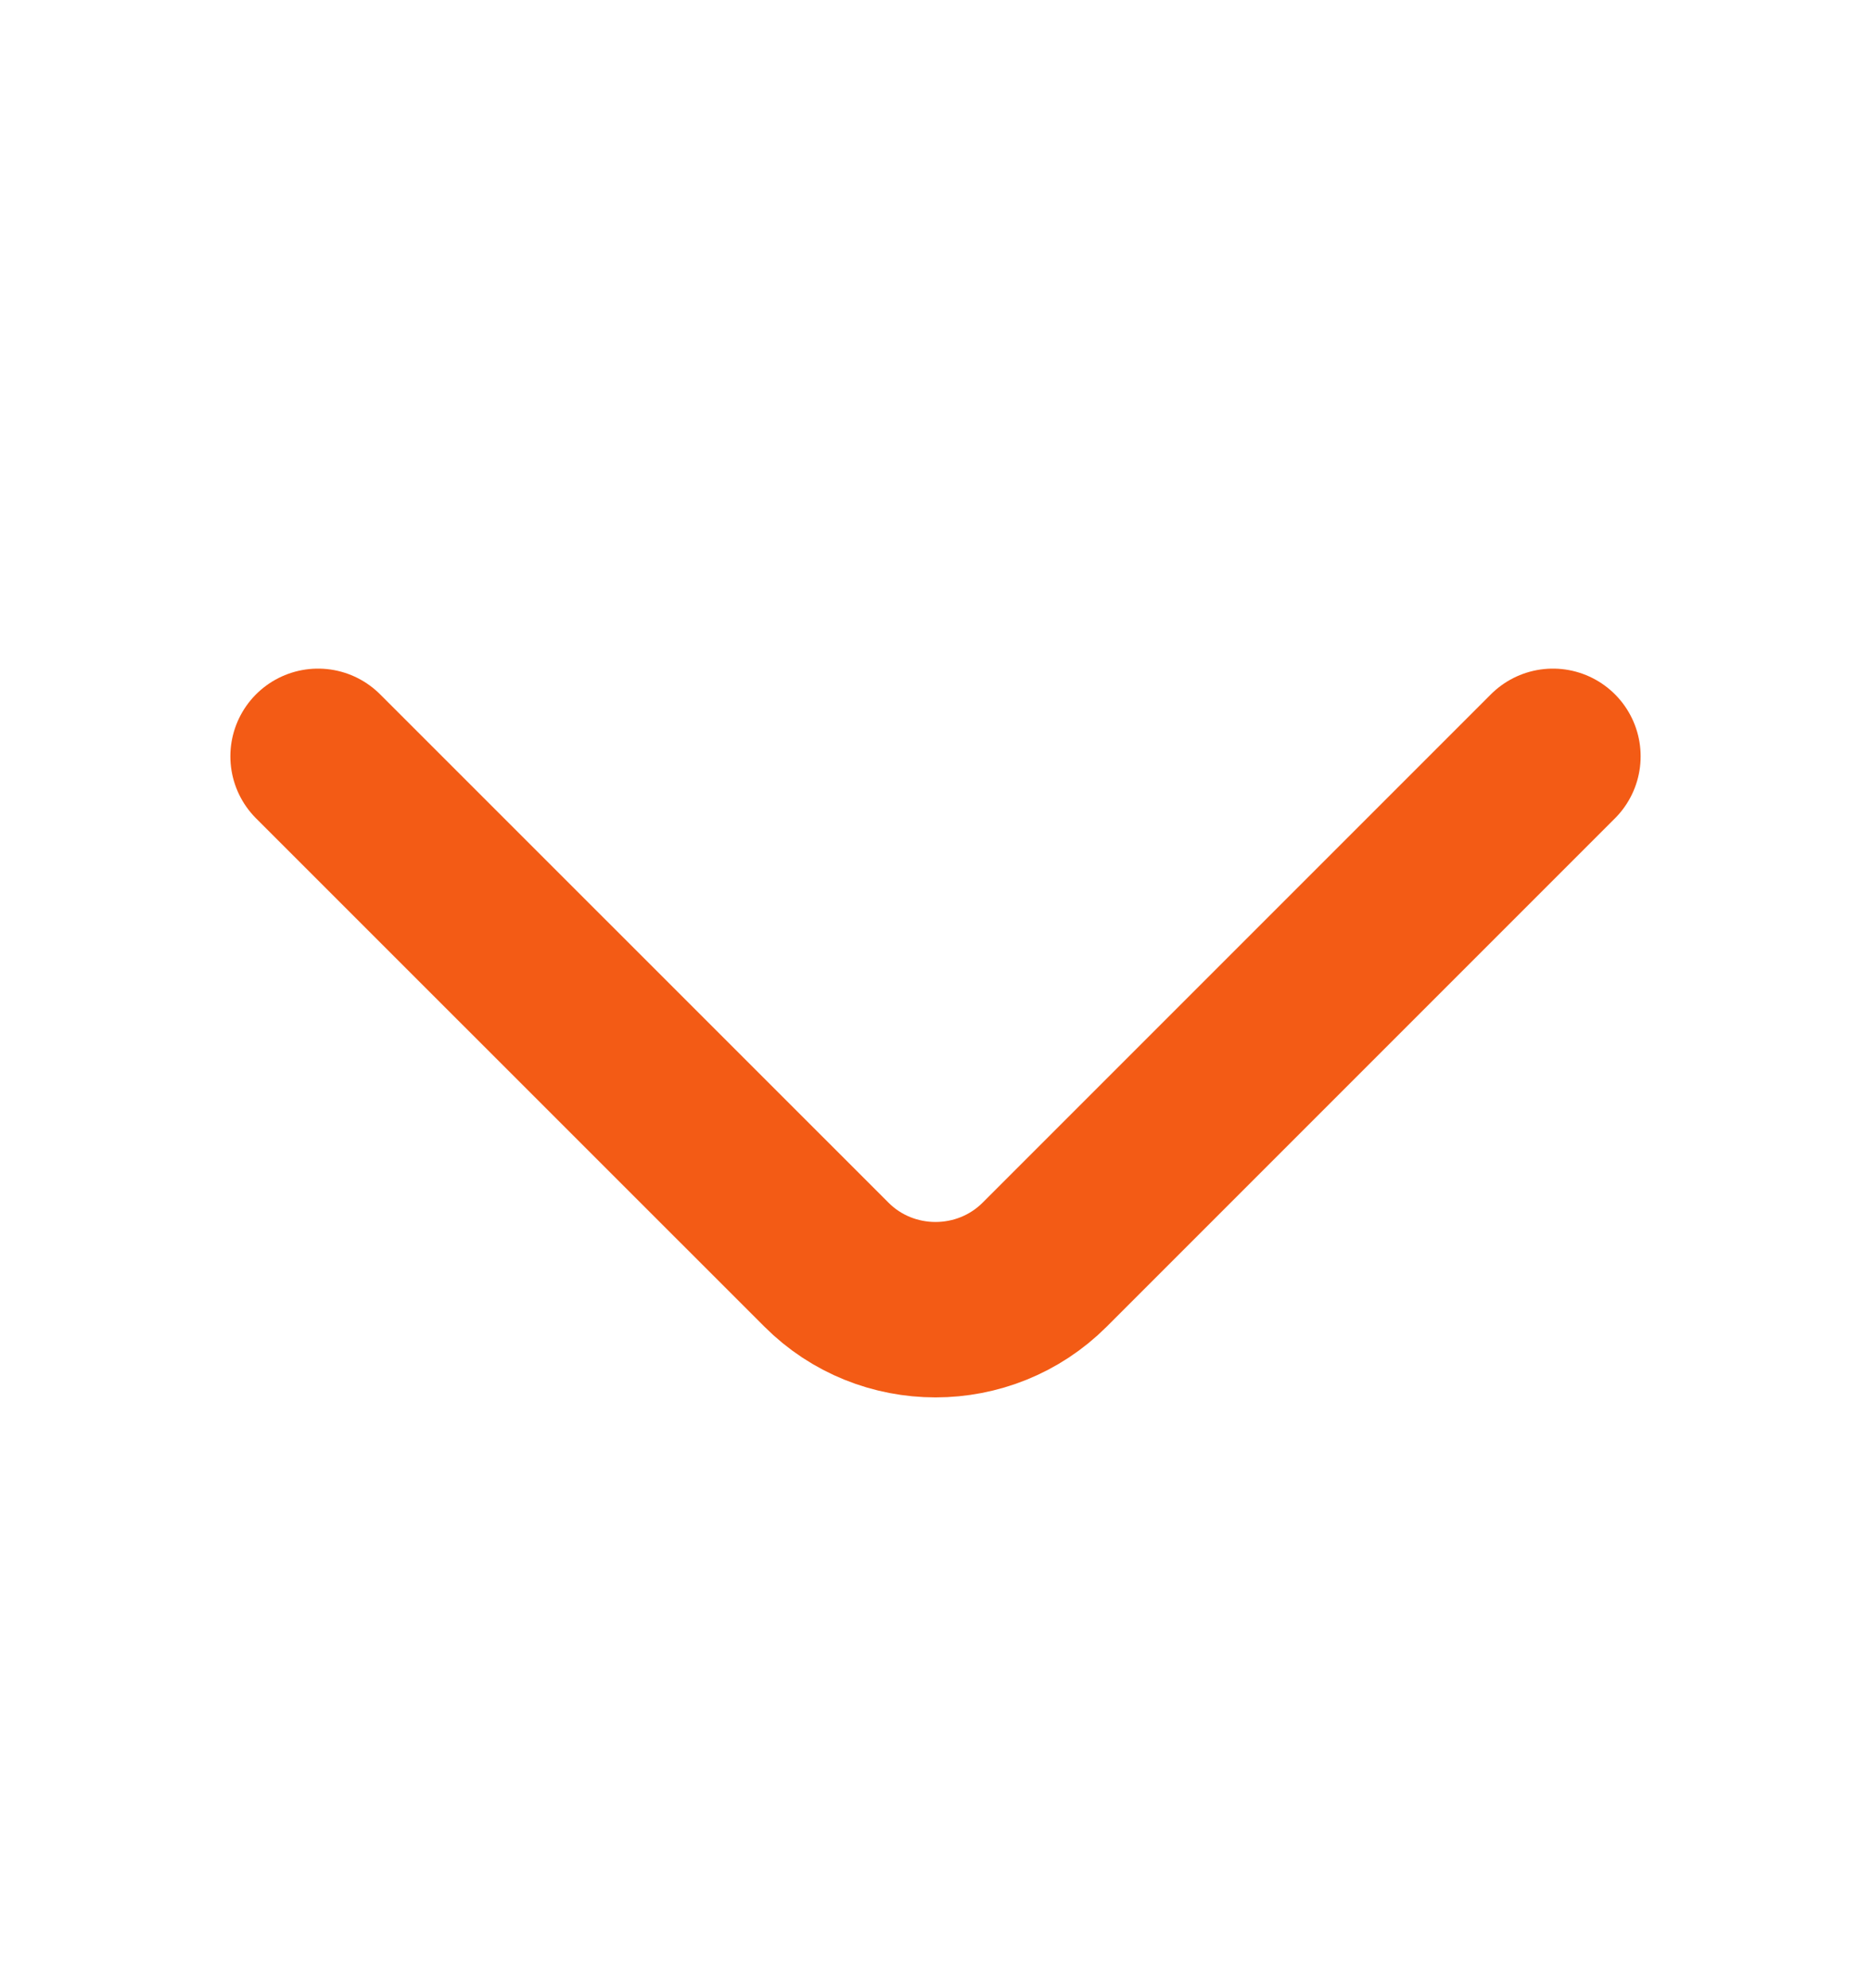 <svg width="16" height="17" viewBox="0 0 16 17" fill="none" xmlns="http://www.w3.org/2000/svg">
  <path d="M13.28 6.467L8.934 10.813C8.42 11.327 7.58 11.327 7.067 10.813L2.72 6.467" stroke="#F35B15" stroke-width="1.5" stroke-miterlimit="10" stroke-linecap="round" stroke-linejoin="round"/>
</svg>
